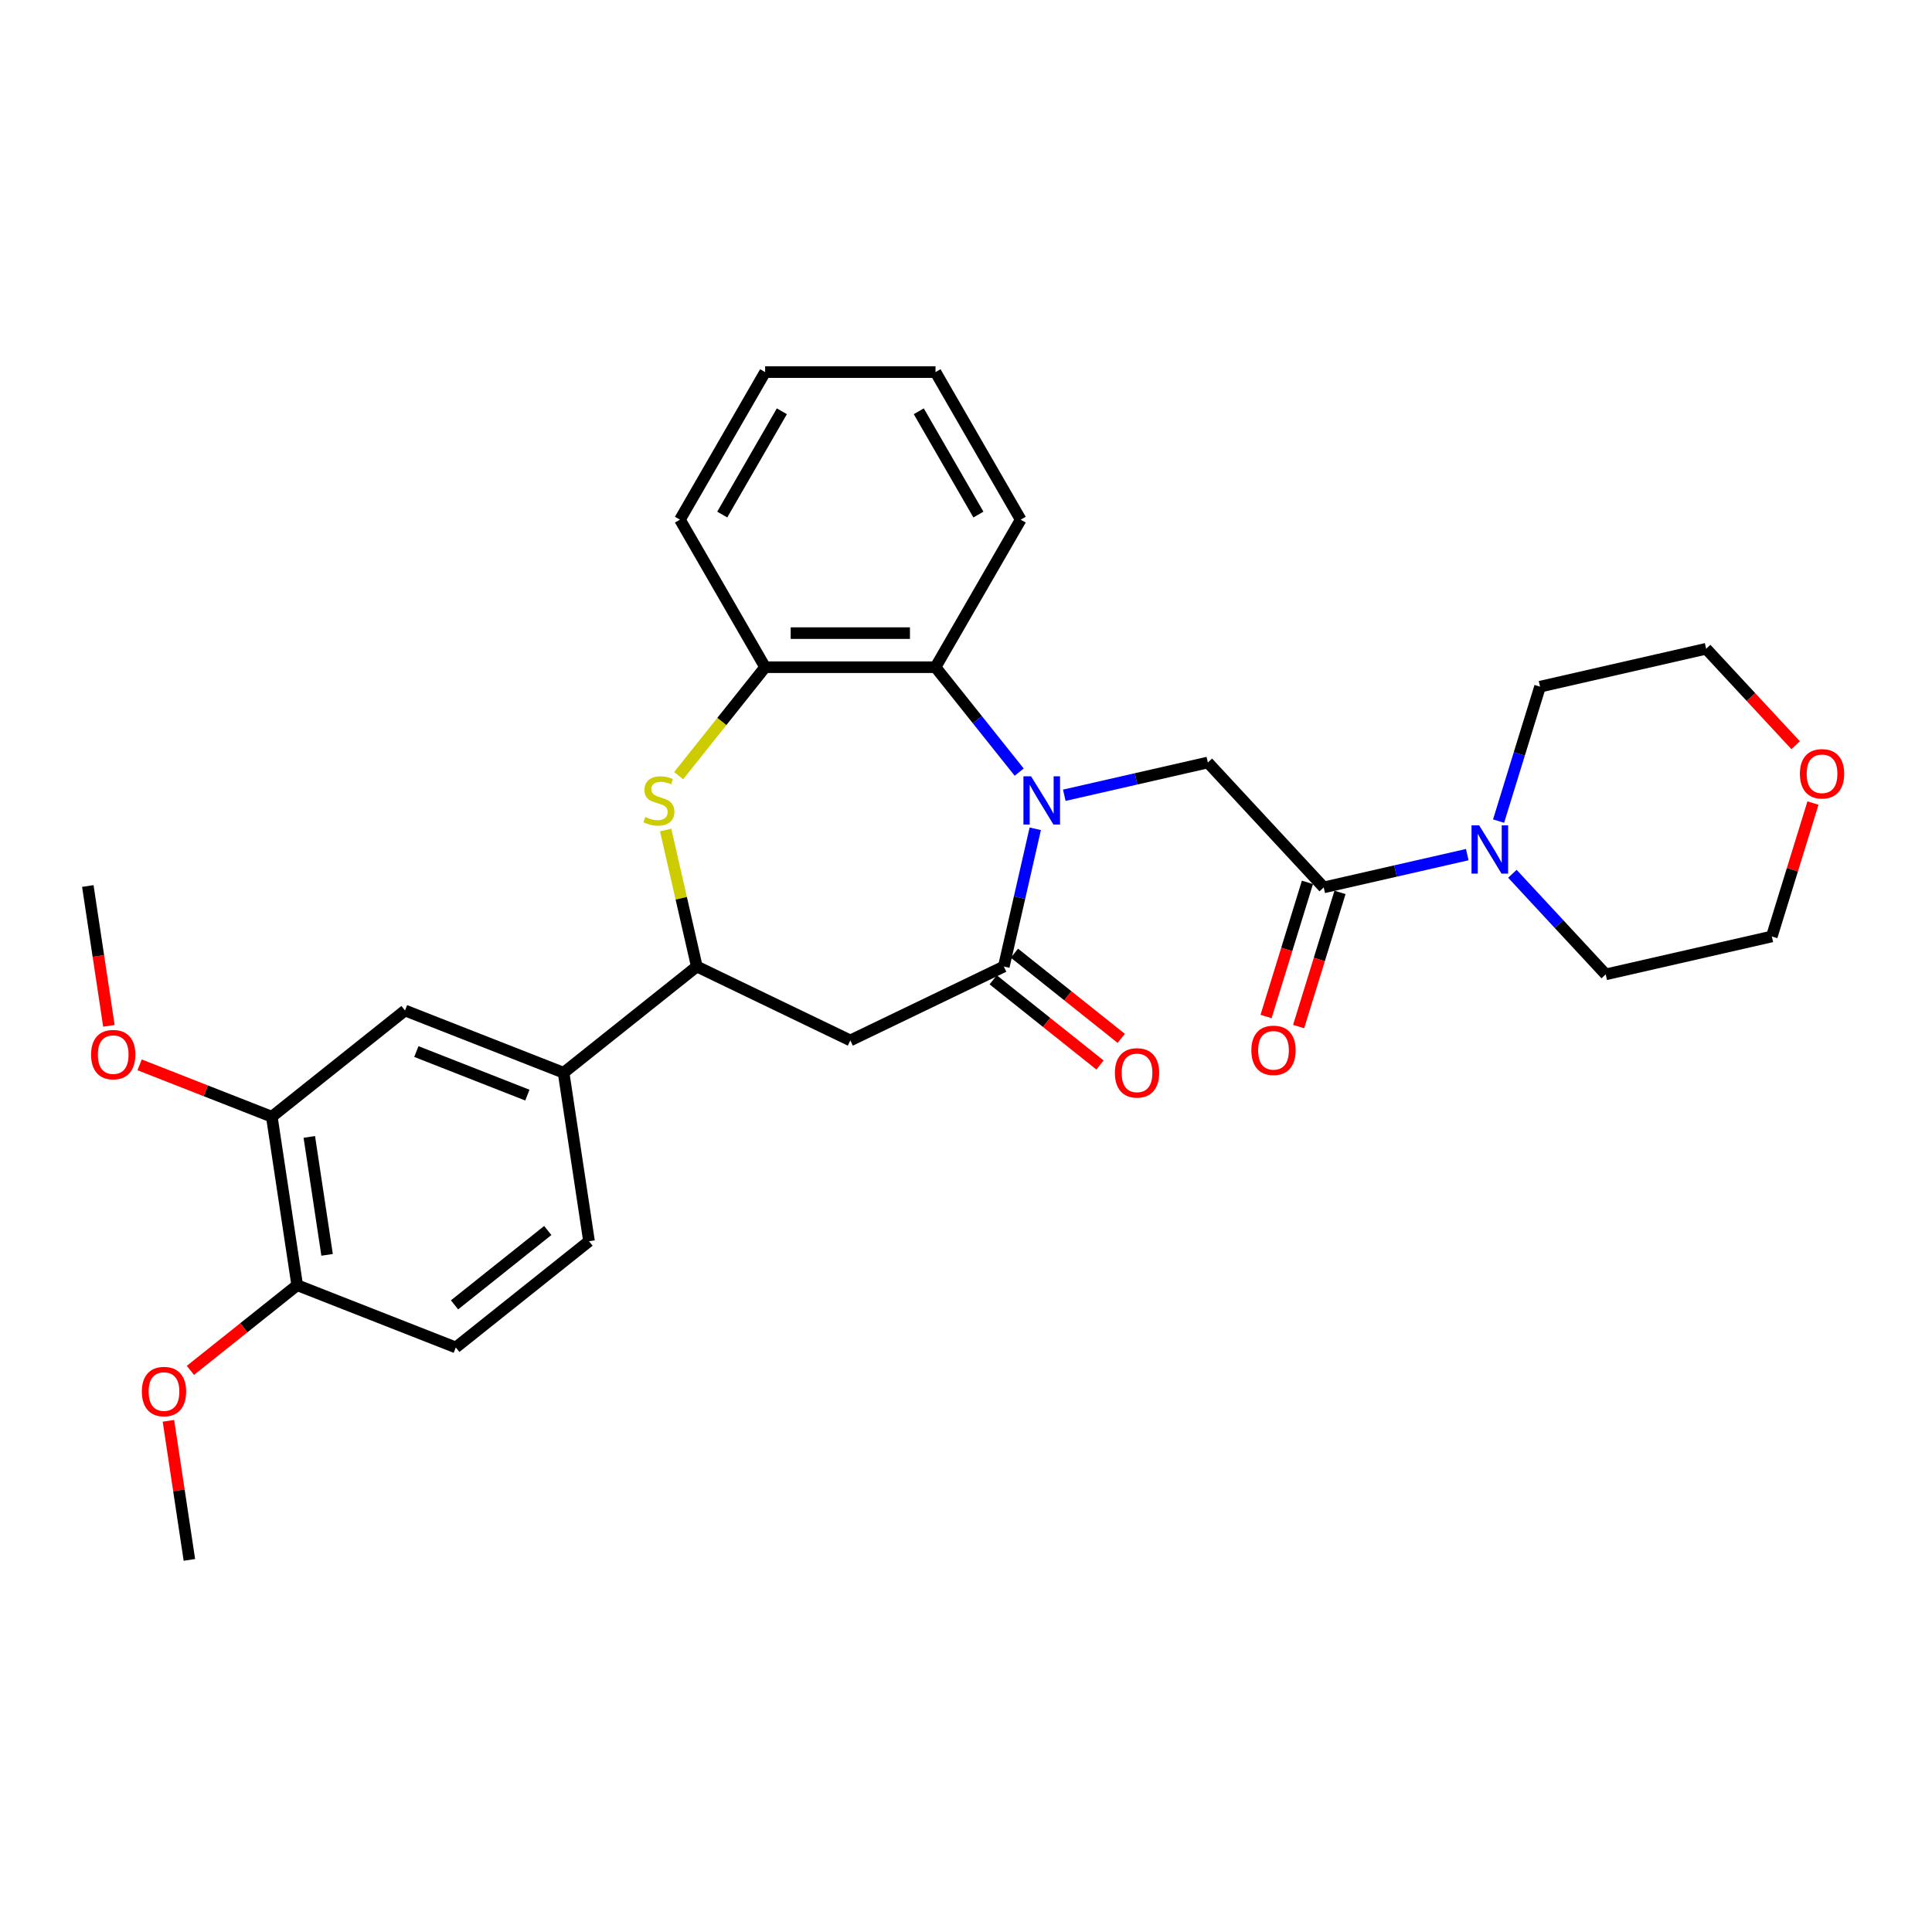 <?xml version='1.0' encoding='iso-8859-1'?>
<svg version='1.1' baseProfile='full'
              xmlns='http://www.w3.org/2000/svg'
                      xmlns:rdkit='http://www.rdkit.org/xml'
                      xmlns:xlink='http://www.w3.org/1999/xlink'
                  xml:space='preserve'
width='1000px' height='1000px' viewBox='0 0 1000 1000'>
<!-- END OF HEADER -->
<rect style='opacity:1.0;fill:#FFFFFF;stroke:none' width='1000' height='1000' x='0' y='0'> </rect>
<path class='bond-0' d='M 535.847,428.982 L 527.712,464.624' style='fill:none;fill-rule:evenodd;stroke:#0000FF;stroke-width:6px;stroke-linecap:butt;stroke-linejoin:miter;stroke-opacity:1' />
<path class='bond-0' d='M 527.712,464.624 L 519.577,500.265' style='fill:none;fill-rule:evenodd;stroke:#000000;stroke-width:6px;stroke-linecap:butt;stroke-linejoin:miter;stroke-opacity:1' />
<path class='bond-3' d='M 550.876,411.626 L 588.025,403.146' style='fill:none;fill-rule:evenodd;stroke:#0000FF;stroke-width:6px;stroke-linecap:butt;stroke-linejoin:miter;stroke-opacity:1' />
<path class='bond-3' d='M 588.025,403.146 L 625.175,394.667' style='fill:none;fill-rule:evenodd;stroke:#000000;stroke-width:6px;stroke-linecap:butt;stroke-linejoin:miter;stroke-opacity:1' />
<path class='bond-5' d='M 527.524,399.649 L 505.87,372.497' style='fill:none;fill-rule:evenodd;stroke:#0000FF;stroke-width:6px;stroke-linecap:butt;stroke-linejoin:miter;stroke-opacity:1' />
<path class='bond-5' d='M 505.87,372.497 L 484.217,345.344' style='fill:none;fill-rule:evenodd;stroke:#000000;stroke-width:6px;stroke-linecap:butt;stroke-linejoin:miter;stroke-opacity:1' />
<path class='bond-2' d='M 519.577,500.265 L 440.124,538.528' style='fill:none;fill-rule:evenodd;stroke:#000000;stroke-width:6px;stroke-linecap:butt;stroke-linejoin:miter;stroke-opacity:1' />
<path class='bond-12' d='M 514.078,507.16 L 541.717,529.201' style='fill:none;fill-rule:evenodd;stroke:#000000;stroke-width:6px;stroke-linecap:butt;stroke-linejoin:miter;stroke-opacity:1' />
<path class='bond-12' d='M 541.717,529.201 L 569.356,551.243' style='fill:none;fill-rule:evenodd;stroke:#FF0000;stroke-width:6px;stroke-linecap:butt;stroke-linejoin:miter;stroke-opacity:1' />
<path class='bond-12' d='M 525.075,493.371 L 552.714,515.412' style='fill:none;fill-rule:evenodd;stroke:#000000;stroke-width:6px;stroke-linecap:butt;stroke-linejoin:miter;stroke-opacity:1' />
<path class='bond-12' d='M 552.714,515.412 L 580.353,537.453' style='fill:none;fill-rule:evenodd;stroke:#FF0000;stroke-width:6px;stroke-linecap:butt;stroke-linejoin:miter;stroke-opacity:1' />
<path class='bond-1' d='M 351.26,401.485 L 373.645,373.415' style='fill:none;fill-rule:evenodd;stroke:#CCCC00;stroke-width:6px;stroke-linecap:butt;stroke-linejoin:miter;stroke-opacity:1' />
<path class='bond-1' d='M 373.645,373.415 L 396.031,345.344' style='fill:none;fill-rule:evenodd;stroke:#000000;stroke-width:6px;stroke-linecap:butt;stroke-linejoin:miter;stroke-opacity:1' />
<path class='bond-30' d='M 344.546,429.617 L 352.609,464.941' style='fill:none;fill-rule:evenodd;stroke:#CCCC00;stroke-width:6px;stroke-linecap:butt;stroke-linejoin:miter;stroke-opacity:1' />
<path class='bond-30' d='M 352.609,464.941 L 360.671,500.265' style='fill:none;fill-rule:evenodd;stroke:#000000;stroke-width:6px;stroke-linecap:butt;stroke-linejoin:miter;stroke-opacity:1' />
<path class='bond-6' d='M 440.124,538.528 L 360.671,500.265' style='fill:none;fill-rule:evenodd;stroke:#000000;stroke-width:6px;stroke-linecap:butt;stroke-linejoin:miter;stroke-opacity:1' />
<path class='bond-4' d='M 625.175,394.667 L 685.156,459.312' style='fill:none;fill-rule:evenodd;stroke:#000000;stroke-width:6px;stroke-linecap:butt;stroke-linejoin:miter;stroke-opacity:1' />
<path class='bond-8' d='M 685.156,459.312 L 722.306,450.833' style='fill:none;fill-rule:evenodd;stroke:#000000;stroke-width:6px;stroke-linecap:butt;stroke-linejoin:miter;stroke-opacity:1' />
<path class='bond-8' d='M 722.306,450.833 L 759.456,442.354' style='fill:none;fill-rule:evenodd;stroke:#0000FF;stroke-width:6px;stroke-linecap:butt;stroke-linejoin:miter;stroke-opacity:1' />
<path class='bond-13' d='M 676.73,456.713 L 666.021,491.43' style='fill:none;fill-rule:evenodd;stroke:#000000;stroke-width:6px;stroke-linecap:butt;stroke-linejoin:miter;stroke-opacity:1' />
<path class='bond-13' d='M 666.021,491.43 L 655.312,526.148' style='fill:none;fill-rule:evenodd;stroke:#FF0000;stroke-width:6px;stroke-linecap:butt;stroke-linejoin:miter;stroke-opacity:1' />
<path class='bond-13' d='M 693.583,461.911 L 682.874,496.629' style='fill:none;fill-rule:evenodd;stroke:#000000;stroke-width:6px;stroke-linecap:butt;stroke-linejoin:miter;stroke-opacity:1' />
<path class='bond-13' d='M 682.874,496.629 L 672.165,531.347' style='fill:none;fill-rule:evenodd;stroke:#FF0000;stroke-width:6px;stroke-linecap:butt;stroke-linejoin:miter;stroke-opacity:1' />
<path class='bond-7' d='M 484.217,345.344 L 396.031,345.344' style='fill:none;fill-rule:evenodd;stroke:#000000;stroke-width:6px;stroke-linecap:butt;stroke-linejoin:miter;stroke-opacity:1' />
<path class='bond-7' d='M 470.989,327.707 L 409.259,327.707' style='fill:none;fill-rule:evenodd;stroke:#000000;stroke-width:6px;stroke-linecap:butt;stroke-linejoin:miter;stroke-opacity:1' />
<path class='bond-22' d='M 484.217,345.344 L 528.31,268.973' style='fill:none;fill-rule:evenodd;stroke:#000000;stroke-width:6px;stroke-linecap:butt;stroke-linejoin:miter;stroke-opacity:1' />
<path class='bond-9' d='M 360.671,500.265 L 291.724,555.248' style='fill:none;fill-rule:evenodd;stroke:#000000;stroke-width:6px;stroke-linecap:butt;stroke-linejoin:miter;stroke-opacity:1' />
<path class='bond-23' d='M 396.031,345.344 L 351.938,268.973' style='fill:none;fill-rule:evenodd;stroke:#000000;stroke-width:6px;stroke-linecap:butt;stroke-linejoin:miter;stroke-opacity:1' />
<path class='bond-20' d='M 775.663,424.997 L 786.394,390.209' style='fill:none;fill-rule:evenodd;stroke:#0000FF;stroke-width:6px;stroke-linecap:butt;stroke-linejoin:miter;stroke-opacity:1' />
<path class='bond-20' d='M 786.394,390.209 L 797.125,355.421' style='fill:none;fill-rule:evenodd;stroke:#000000;stroke-width:6px;stroke-linecap:butt;stroke-linejoin:miter;stroke-opacity:1' />
<path class='bond-21' d='M 782.807,452.272 L 806.96,478.303' style='fill:none;fill-rule:evenodd;stroke:#0000FF;stroke-width:6px;stroke-linecap:butt;stroke-linejoin:miter;stroke-opacity:1' />
<path class='bond-21' d='M 806.96,478.303 L 831.113,504.334' style='fill:none;fill-rule:evenodd;stroke:#000000;stroke-width:6px;stroke-linecap:butt;stroke-linejoin:miter;stroke-opacity:1' />
<path class='bond-10' d='M 291.724,555.248 L 209.635,523.031' style='fill:none;fill-rule:evenodd;stroke:#000000;stroke-width:6px;stroke-linecap:butt;stroke-linejoin:miter;stroke-opacity:1' />
<path class='bond-10' d='M 272.967,566.834 L 215.504,544.281' style='fill:none;fill-rule:evenodd;stroke:#000000;stroke-width:6px;stroke-linecap:butt;stroke-linejoin:miter;stroke-opacity:1' />
<path class='bond-15' d='M 291.724,555.248 L 304.868,642.449' style='fill:none;fill-rule:evenodd;stroke:#000000;stroke-width:6px;stroke-linecap:butt;stroke-linejoin:miter;stroke-opacity:1' />
<path class='bond-11' d='M 209.635,523.031 L 140.688,578.014' style='fill:none;fill-rule:evenodd;stroke:#000000;stroke-width:6px;stroke-linecap:butt;stroke-linejoin:miter;stroke-opacity:1' />
<path class='bond-18' d='M 140.688,578.014 L 106.477,564.587' style='fill:none;fill-rule:evenodd;stroke:#000000;stroke-width:6px;stroke-linecap:butt;stroke-linejoin:miter;stroke-opacity:1' />
<path class='bond-18' d='M 106.477,564.587 L 72.267,551.16' style='fill:none;fill-rule:evenodd;stroke:#FF0000;stroke-width:6px;stroke-linecap:butt;stroke-linejoin:miter;stroke-opacity:1' />
<path class='bond-33' d='M 140.688,578.014 L 153.831,665.215' style='fill:none;fill-rule:evenodd;stroke:#000000;stroke-width:6px;stroke-linecap:butt;stroke-linejoin:miter;stroke-opacity:1' />
<path class='bond-33' d='M 160.1,588.465 L 169.3,649.506' style='fill:none;fill-rule:evenodd;stroke:#000000;stroke-width:6px;stroke-linecap:butt;stroke-linejoin:miter;stroke-opacity:1' />
<path class='bond-14' d='M 153.831,665.215 L 235.921,697.433' style='fill:none;fill-rule:evenodd;stroke:#000000;stroke-width:6px;stroke-linecap:butt;stroke-linejoin:miter;stroke-opacity:1' />
<path class='bond-19' d='M 153.831,665.215 L 126.193,687.256' style='fill:none;fill-rule:evenodd;stroke:#000000;stroke-width:6px;stroke-linecap:butt;stroke-linejoin:miter;stroke-opacity:1' />
<path class='bond-19' d='M 126.193,687.256 L 98.554,709.297' style='fill:none;fill-rule:evenodd;stroke:#FF0000;stroke-width:6px;stroke-linecap:butt;stroke-linejoin:miter;stroke-opacity:1' />
<path class='bond-16' d='M 304.868,642.449 L 235.921,697.433' style='fill:none;fill-rule:evenodd;stroke:#000000;stroke-width:6px;stroke-linecap:butt;stroke-linejoin:miter;stroke-opacity:1' />
<path class='bond-16' d='M 283.529,636.908 L 235.267,675.396' style='fill:none;fill-rule:evenodd;stroke:#000000;stroke-width:6px;stroke-linecap:butt;stroke-linejoin:miter;stroke-opacity:1' />
<path class='bond-17' d='M 938.386,415.663 L 927.737,450.187' style='fill:none;fill-rule:evenodd;stroke:#FF0000;stroke-width:6px;stroke-linecap:butt;stroke-linejoin:miter;stroke-opacity:1' />
<path class='bond-17' d='M 927.737,450.187 L 917.088,484.711' style='fill:none;fill-rule:evenodd;stroke:#000000;stroke-width:6px;stroke-linecap:butt;stroke-linejoin:miter;stroke-opacity:1' />
<path class='bond-32' d='M 929.412,385.711 L 906.256,360.754' style='fill:none;fill-rule:evenodd;stroke:#FF0000;stroke-width:6px;stroke-linecap:butt;stroke-linejoin:miter;stroke-opacity:1' />
<path class='bond-32' d='M 906.256,360.754 L 883.1,335.798' style='fill:none;fill-rule:evenodd;stroke:#000000;stroke-width:6px;stroke-linecap:butt;stroke-linejoin:miter;stroke-opacity:1' />
<path class='bond-26' d='M 56.362,530.963 L 50.908,494.779' style='fill:none;fill-rule:evenodd;stroke:#FF0000;stroke-width:6px;stroke-linecap:butt;stroke-linejoin:miter;stroke-opacity:1' />
<path class='bond-26' d='M 50.908,494.779 L 45.455,458.595' style='fill:none;fill-rule:evenodd;stroke:#000000;stroke-width:6px;stroke-linecap:butt;stroke-linejoin:miter;stroke-opacity:1' />
<path class='bond-27' d='M 87.179,735.418 L 92.604,771.409' style='fill:none;fill-rule:evenodd;stroke:#FF0000;stroke-width:6px;stroke-linecap:butt;stroke-linejoin:miter;stroke-opacity:1' />
<path class='bond-27' d='M 92.604,771.409 L 98.028,807.399' style='fill:none;fill-rule:evenodd;stroke:#000000;stroke-width:6px;stroke-linecap:butt;stroke-linejoin:miter;stroke-opacity:1' />
<path class='bond-25' d='M 797.125,355.421 L 883.1,335.798' style='fill:none;fill-rule:evenodd;stroke:#000000;stroke-width:6px;stroke-linecap:butt;stroke-linejoin:miter;stroke-opacity:1' />
<path class='bond-24' d='M 831.113,504.334 L 917.088,484.711' style='fill:none;fill-rule:evenodd;stroke:#000000;stroke-width:6px;stroke-linecap:butt;stroke-linejoin:miter;stroke-opacity:1' />
<path class='bond-28' d='M 528.31,268.973 L 484.217,192.601' style='fill:none;fill-rule:evenodd;stroke:#000000;stroke-width:6px;stroke-linecap:butt;stroke-linejoin:miter;stroke-opacity:1' />
<path class='bond-28' d='M 506.422,266.336 L 475.556,212.876' style='fill:none;fill-rule:evenodd;stroke:#000000;stroke-width:6px;stroke-linecap:butt;stroke-linejoin:miter;stroke-opacity:1' />
<path class='bond-31' d='M 351.938,268.973 L 396.031,192.601' style='fill:none;fill-rule:evenodd;stroke:#000000;stroke-width:6px;stroke-linecap:butt;stroke-linejoin:miter;stroke-opacity:1' />
<path class='bond-31' d='M 373.826,266.336 L 404.691,212.876' style='fill:none;fill-rule:evenodd;stroke:#000000;stroke-width:6px;stroke-linecap:butt;stroke-linejoin:miter;stroke-opacity:1' />
<path class='bond-29' d='M 484.217,192.601 L 396.031,192.601' style='fill:none;fill-rule:evenodd;stroke:#000000;stroke-width:6px;stroke-linecap:butt;stroke-linejoin:miter;stroke-opacity:1' />
<path  class='atom-0' d='M 533.679 401.803
L 541.863 415.031
Q 542.674 416.336, 543.98 418.7
Q 545.285 421.063, 545.355 421.204
L 545.355 401.803
L 548.671 401.803
L 548.671 426.778
L 545.249 426.778
L 536.466 412.315
Q 535.443 410.622, 534.35 408.682
Q 533.291 406.742, 532.974 406.142
L 532.974 426.778
L 529.729 426.778
L 529.729 401.803
L 533.679 401.803
' fill='#0000FF'/>
<path  class='atom-2' d='M 333.993 422.862
Q 334.275 422.968, 335.439 423.462
Q 336.603 423.956, 337.873 424.273
Q 339.178 424.555, 340.448 424.555
Q 342.812 424.555, 344.187 423.427
Q 345.563 422.263, 345.563 420.252
Q 345.563 418.876, 344.857 418.03
Q 344.187 417.183, 343.129 416.724
Q 342.071 416.266, 340.307 415.737
Q 338.085 415.067, 336.744 414.432
Q 335.439 413.797, 334.487 412.456
Q 333.57 411.116, 333.57 408.858
Q 333.57 405.719, 335.686 403.779
Q 337.838 401.839, 342.071 401.839
Q 344.963 401.839, 348.244 403.214
L 347.432 405.93
Q 344.434 404.696, 342.177 404.696
Q 339.743 404.696, 338.402 405.719
Q 337.062 406.707, 337.097 408.435
Q 337.097 409.775, 337.767 410.587
Q 338.473 411.398, 339.46 411.857
Q 340.483 412.315, 342.177 412.844
Q 344.434 413.55, 345.775 414.255
Q 347.115 414.961, 348.067 416.407
Q 349.055 417.818, 349.055 420.252
Q 349.055 423.709, 346.727 425.578
Q 344.434 427.413, 340.589 427.413
Q 338.367 427.413, 336.674 426.919
Q 335.016 426.46, 333.041 425.649
L 333.993 422.862
' fill='#CCCC00'/>
<path  class='atom-9' d='M 765.611 427.202
L 773.795 440.43
Q 774.606 441.735, 775.911 444.098
Q 777.216 446.462, 777.287 446.603
L 777.287 427.202
L 780.603 427.202
L 780.603 452.176
L 777.181 452.176
L 768.398 437.714
Q 767.375 436.02, 766.281 434.08
Q 765.223 432.14, 764.905 431.541
L 764.905 452.176
L 761.66 452.176
L 761.66 427.202
L 765.611 427.202
' fill='#0000FF'/>
<path  class='atom-13' d='M 577.059 555.319
Q 577.059 549.322, 580.022 545.971
Q 582.985 542.62, 588.523 542.62
Q 594.061 542.62, 597.024 545.971
Q 599.987 549.322, 599.987 555.319
Q 599.987 561.386, 596.989 564.843
Q 593.991 568.265, 588.523 568.265
Q 583.02 568.265, 580.022 564.843
Q 577.059 561.422, 577.059 555.319
M 588.523 565.443
Q 592.333 565.443, 594.379 562.903
Q 596.46 560.328, 596.46 555.319
Q 596.46 550.416, 594.379 547.947
Q 592.333 545.442, 588.523 545.442
Q 584.714 545.442, 582.632 547.911
Q 580.586 550.381, 580.586 555.319
Q 580.586 560.363, 582.632 562.903
Q 584.714 565.443, 588.523 565.443
' fill='#FF0000'/>
<path  class='atom-14' d='M 647.699 543.651
Q 647.699 537.654, 650.662 534.303
Q 653.625 530.952, 659.163 530.952
Q 664.701 530.952, 667.664 534.303
Q 670.627 537.654, 670.627 543.651
Q 670.627 549.718, 667.629 553.175
Q 664.631 556.596, 659.163 556.596
Q 653.66 556.596, 650.662 553.175
Q 647.699 549.753, 647.699 543.651
M 659.163 553.775
Q 662.973 553.775, 665.019 551.235
Q 667.1 548.66, 667.1 543.651
Q 667.1 538.748, 665.019 536.278
Q 662.973 533.774, 659.163 533.774
Q 655.354 533.774, 653.272 536.243
Q 651.226 538.712, 651.226 543.651
Q 651.226 548.695, 653.272 551.235
Q 655.354 553.775, 659.163 553.775
' fill='#FF0000'/>
<path  class='atom-18' d='M 931.617 400.513
Q 931.617 394.516, 934.58 391.165
Q 937.543 387.814, 943.081 387.814
Q 948.619 387.814, 951.582 391.165
Q 954.545 394.516, 954.545 400.513
Q 954.545 406.58, 951.547 410.037
Q 948.549 413.459, 943.081 413.459
Q 937.578 413.459, 934.58 410.037
Q 931.617 406.616, 931.617 400.513
M 943.081 410.637
Q 946.891 410.637, 948.937 408.097
Q 951.018 405.522, 951.018 400.513
Q 951.018 395.61, 948.937 393.141
Q 946.891 390.636, 943.081 390.636
Q 939.272 390.636, 937.19 393.105
Q 935.145 395.575, 935.145 400.513
Q 935.145 405.557, 937.19 408.097
Q 939.272 410.637, 943.081 410.637
' fill='#FF0000'/>
<path  class='atom-19' d='M 47.134 545.866
Q 47.134 539.87, 50.097 536.518
Q 53.06 533.167, 58.598 533.167
Q 64.136 533.167, 67.099 536.518
Q 70.062 539.87, 70.062 545.866
Q 70.062 551.933, 67.064 555.39
Q 64.066 558.812, 58.598 558.812
Q 53.095 558.812, 50.097 555.39
Q 47.134 551.969, 47.134 545.866
M 58.598 555.99
Q 62.408 555.99, 64.454 553.45
Q 66.535 550.875, 66.535 545.866
Q 66.535 540.963, 64.454 538.494
Q 62.408 535.989, 58.598 535.989
Q 54.788 535.989, 52.707 538.459
Q 50.661 540.928, 50.661 545.866
Q 50.661 550.91, 52.707 553.45
Q 54.788 555.99, 58.598 555.99
' fill='#FF0000'/>
<path  class='atom-20' d='M 73.421 720.268
Q 73.421 714.272, 76.384 710.92
Q 79.347 707.569, 84.885 707.569
Q 90.423 707.569, 93.386 710.92
Q 96.349 714.272, 96.349 720.268
Q 96.349 726.335, 93.351 729.792
Q 90.352 733.214, 84.885 733.214
Q 79.382 733.214, 76.384 729.792
Q 73.421 726.371, 73.421 720.268
M 84.885 730.392
Q 88.695 730.392, 90.74 727.852
Q 92.822 725.277, 92.822 720.268
Q 92.822 715.365, 90.74 712.896
Q 88.695 710.391, 84.885 710.391
Q 81.075 710.391, 78.994 712.861
Q 76.948 715.33, 76.948 720.268
Q 76.948 725.312, 78.994 727.852
Q 81.075 730.392, 84.885 730.392
' fill='#FF0000'/>
</svg>
